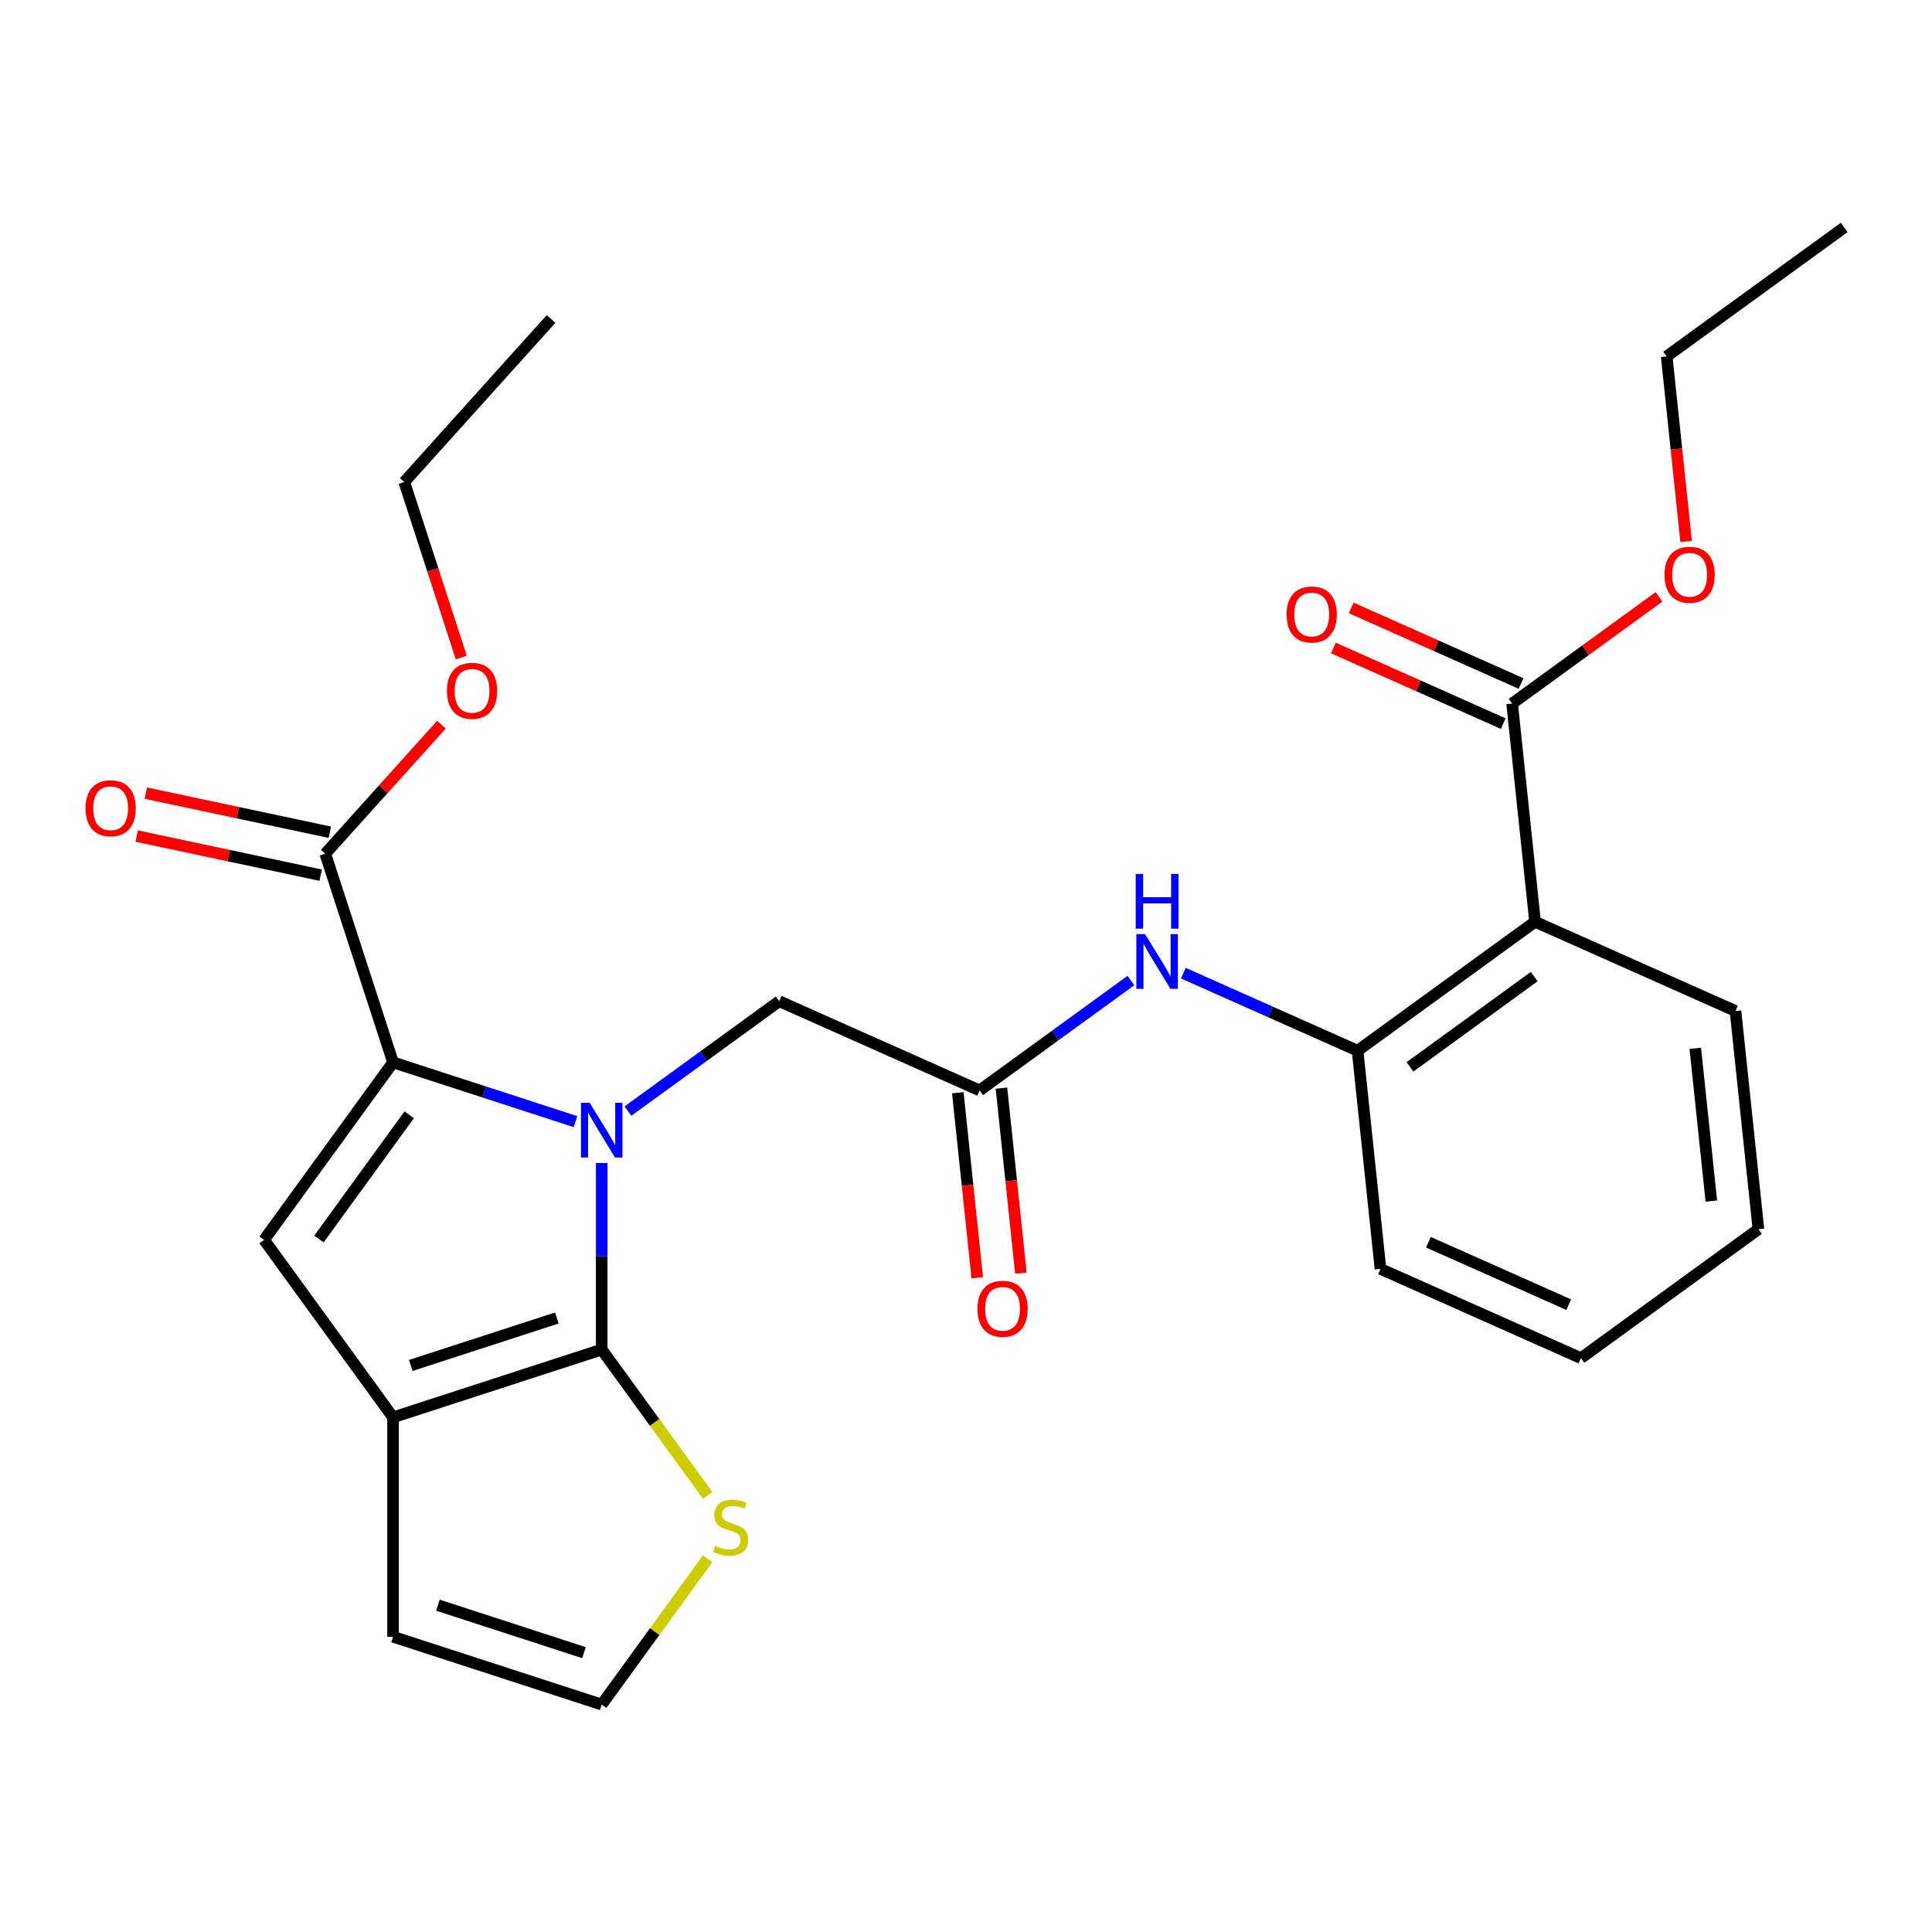 <?xml version='1.0' encoding='iso-8859-1'?>
<svg version='1.1' baseProfile='full'
              xmlns='http://www.w3.org/2000/svg'
                      xmlns:rdkit='http://www.rdkit.org/xml'
                      xmlns:xlink='http://www.w3.org/1999/xlink'
                  xml:space='preserve'
width='1000px' height='1000px' viewBox='0 0 1000 1000'>
<!-- END OF HEADER -->
<rect style='opacity:1.0;fill:#FFFFFF;stroke:none' width='1000' height='1000' x='0' y='0'> </rect>
<path class='bond-0' d='M 311.443,601.968 L 311.443,650.248' style='fill:none;fill-rule:evenodd;stroke:#0000FF;stroke-width:6px;stroke-linecap:butt;stroke-linejoin:miter;stroke-opacity:1' />
<path class='bond-0' d='M 311.443,650.248 L 311.443,698.529' style='fill:none;fill-rule:evenodd;stroke:#000000;stroke-width:6px;stroke-linecap:butt;stroke-linejoin:miter;stroke-opacity:1' />
<path class='bond-1' d='M 297.864,580.557 L 250.652,565.217' style='fill:none;fill-rule:evenodd;stroke:#0000FF;stroke-width:6px;stroke-linecap:butt;stroke-linejoin:miter;stroke-opacity:1' />
<path class='bond-1' d='M 250.652,565.217 L 203.441,549.877' style='fill:none;fill-rule:evenodd;stroke:#000000;stroke-width:6px;stroke-linecap:butt;stroke-linejoin:miter;stroke-opacity:1' />
<path class='bond-10' d='M 325.022,575.103 L 364.168,546.662' style='fill:none;fill-rule:evenodd;stroke:#0000FF;stroke-width:6px;stroke-linecap:butt;stroke-linejoin:miter;stroke-opacity:1' />
<path class='bond-10' d='M 364.168,546.662 L 403.315,518.22' style='fill:none;fill-rule:evenodd;stroke:#000000;stroke-width:6px;stroke-linecap:butt;stroke-linejoin:miter;stroke-opacity:1' />
<path class='bond-2' d='M 311.443,698.529 L 203.441,733.621' style='fill:none;fill-rule:evenodd;stroke:#000000;stroke-width:6px;stroke-linecap:butt;stroke-linejoin:miter;stroke-opacity:1' />
<path class='bond-2' d='M 288.224,682.192 L 212.623,706.757' style='fill:none;fill-rule:evenodd;stroke:#000000;stroke-width:6px;stroke-linecap:butt;stroke-linejoin:miter;stroke-opacity:1' />
<path class='bond-7' d='M 311.443,698.529 L 338.858,736.262' style='fill:none;fill-rule:evenodd;stroke:#000000;stroke-width:6px;stroke-linecap:butt;stroke-linejoin:miter;stroke-opacity:1' />
<path class='bond-7' d='M 338.858,736.262 L 366.273,773.996' style='fill:none;fill-rule:evenodd;stroke:#CCCC00;stroke-width:6px;stroke-linecap:butt;stroke-linejoin:miter;stroke-opacity:1' />
<path class='bond-3' d='M 203.441,549.877 L 136.692,641.749' style='fill:none;fill-rule:evenodd;stroke:#000000;stroke-width:6px;stroke-linecap:butt;stroke-linejoin:miter;stroke-opacity:1' />
<path class='bond-3' d='M 211.803,577.008 L 165.079,641.318' style='fill:none;fill-rule:evenodd;stroke:#000000;stroke-width:6px;stroke-linecap:butt;stroke-linejoin:miter;stroke-opacity:1' />
<path class='bond-5' d='M 203.441,549.877 L 168.349,441.875' style='fill:none;fill-rule:evenodd;stroke:#000000;stroke-width:6px;stroke-linecap:butt;stroke-linejoin:miter;stroke-opacity:1' />
<path class='bond-13' d='M 203.441,733.621 L 203.441,847.181' style='fill:none;fill-rule:evenodd;stroke:#000000;stroke-width:6px;stroke-linecap:butt;stroke-linejoin:miter;stroke-opacity:1' />
<path class='bond-27' d='M 203.441,733.621 L 136.692,641.749' style='fill:none;fill-rule:evenodd;stroke:#000000;stroke-width:6px;stroke-linecap:butt;stroke-linejoin:miter;stroke-opacity:1' />
<path class='bond-4' d='M 794.542,477.101 L 702.67,543.849' style='fill:none;fill-rule:evenodd;stroke:#000000;stroke-width:6px;stroke-linecap:butt;stroke-linejoin:miter;stroke-opacity:1' />
<path class='bond-4' d='M 794.111,505.487 L 729.801,552.211' style='fill:none;fill-rule:evenodd;stroke:#000000;stroke-width:6px;stroke-linecap:butt;stroke-linejoin:miter;stroke-opacity:1' />
<path class='bond-8' d='M 794.542,477.101 L 782.672,364.163' style='fill:none;fill-rule:evenodd;stroke:#000000;stroke-width:6px;stroke-linecap:butt;stroke-linejoin:miter;stroke-opacity:1' />
<path class='bond-19' d='M 794.542,477.101 L 898.284,523.289' style='fill:none;fill-rule:evenodd;stroke:#000000;stroke-width:6px;stroke-linecap:butt;stroke-linejoin:miter;stroke-opacity:1' />
<path class='bond-14' d='M 170.71,430.767 L 123.09,420.646' style='fill:none;fill-rule:evenodd;stroke:#000000;stroke-width:6px;stroke-linecap:butt;stroke-linejoin:miter;stroke-opacity:1' />
<path class='bond-14' d='M 123.09,420.646 L 75.471,410.524' style='fill:none;fill-rule:evenodd;stroke:#FF0000;stroke-width:6px;stroke-linecap:butt;stroke-linejoin:miter;stroke-opacity:1' />
<path class='bond-14' d='M 165.988,452.983 L 118.368,442.861' style='fill:none;fill-rule:evenodd;stroke:#000000;stroke-width:6px;stroke-linecap:butt;stroke-linejoin:miter;stroke-opacity:1' />
<path class='bond-14' d='M 118.368,442.861 L 70.749,432.739' style='fill:none;fill-rule:evenodd;stroke:#FF0000;stroke-width:6px;stroke-linecap:butt;stroke-linejoin:miter;stroke-opacity:1' />
<path class='bond-17' d='M 168.349,441.875 L 198.423,408.475' style='fill:none;fill-rule:evenodd;stroke:#000000;stroke-width:6px;stroke-linecap:butt;stroke-linejoin:miter;stroke-opacity:1' />
<path class='bond-17' d='M 198.423,408.475 L 228.496,375.075' style='fill:none;fill-rule:evenodd;stroke:#FF0000;stroke-width:6px;stroke-linecap:butt;stroke-linejoin:miter;stroke-opacity:1' />
<path class='bond-6' d='M 702.67,543.849 L 657.589,523.778' style='fill:none;fill-rule:evenodd;stroke:#000000;stroke-width:6px;stroke-linecap:butt;stroke-linejoin:miter;stroke-opacity:1' />
<path class='bond-6' d='M 657.589,523.778 L 612.507,503.706' style='fill:none;fill-rule:evenodd;stroke:#0000FF;stroke-width:6px;stroke-linecap:butt;stroke-linejoin:miter;stroke-opacity:1' />
<path class='bond-20' d='M 702.67,543.849 L 714.541,656.787' style='fill:none;fill-rule:evenodd;stroke:#000000;stroke-width:6px;stroke-linecap:butt;stroke-linejoin:miter;stroke-opacity:1' />
<path class='bond-12' d='M 366.273,806.806 L 338.858,844.539' style='fill:none;fill-rule:evenodd;stroke:#CCCC00;stroke-width:6px;stroke-linecap:butt;stroke-linejoin:miter;stroke-opacity:1' />
<path class='bond-12' d='M 338.858,844.539 L 311.443,882.272' style='fill:none;fill-rule:evenodd;stroke:#000000;stroke-width:6px;stroke-linecap:butt;stroke-linejoin:miter;stroke-opacity:1' />
<path class='bond-15' d='M 787.291,353.789 L 743.339,334.22' style='fill:none;fill-rule:evenodd;stroke:#000000;stroke-width:6px;stroke-linecap:butt;stroke-linejoin:miter;stroke-opacity:1' />
<path class='bond-15' d='M 743.339,334.22 L 699.388,314.652' style='fill:none;fill-rule:evenodd;stroke:#FF0000;stroke-width:6px;stroke-linecap:butt;stroke-linejoin:miter;stroke-opacity:1' />
<path class='bond-15' d='M 778.053,374.537 L 734.102,354.969' style='fill:none;fill-rule:evenodd;stroke:#000000;stroke-width:6px;stroke-linecap:butt;stroke-linejoin:miter;stroke-opacity:1' />
<path class='bond-15' d='M 734.102,354.969 L 690.15,335.4' style='fill:none;fill-rule:evenodd;stroke:#FF0000;stroke-width:6px;stroke-linecap:butt;stroke-linejoin:miter;stroke-opacity:1' />
<path class='bond-18' d='M 782.672,364.163 L 820.688,336.542' style='fill:none;fill-rule:evenodd;stroke:#000000;stroke-width:6px;stroke-linecap:butt;stroke-linejoin:miter;stroke-opacity:1' />
<path class='bond-18' d='M 820.688,336.542 L 858.705,308.922' style='fill:none;fill-rule:evenodd;stroke:#FF0000;stroke-width:6px;stroke-linecap:butt;stroke-linejoin:miter;stroke-opacity:1' />
<path class='bond-9' d='M 507.057,564.409 L 403.315,518.22' style='fill:none;fill-rule:evenodd;stroke:#000000;stroke-width:6px;stroke-linecap:butt;stroke-linejoin:miter;stroke-opacity:1' />
<path class='bond-11' d='M 507.057,564.409 L 546.203,535.968' style='fill:none;fill-rule:evenodd;stroke:#000000;stroke-width:6px;stroke-linecap:butt;stroke-linejoin:miter;stroke-opacity:1' />
<path class='bond-11' d='M 546.203,535.968 L 585.349,507.526' style='fill:none;fill-rule:evenodd;stroke:#0000FF;stroke-width:6px;stroke-linecap:butt;stroke-linejoin:miter;stroke-opacity:1' />
<path class='bond-16' d='M 495.763,565.596 L 500.796,613.486' style='fill:none;fill-rule:evenodd;stroke:#000000;stroke-width:6px;stroke-linecap:butt;stroke-linejoin:miter;stroke-opacity:1' />
<path class='bond-16' d='M 500.796,613.486 L 505.83,661.375' style='fill:none;fill-rule:evenodd;stroke:#FF0000;stroke-width:6px;stroke-linecap:butt;stroke-linejoin:miter;stroke-opacity:1' />
<path class='bond-16' d='M 518.35,563.222 L 523.384,611.112' style='fill:none;fill-rule:evenodd;stroke:#000000;stroke-width:6px;stroke-linecap:butt;stroke-linejoin:miter;stroke-opacity:1' />
<path class='bond-16' d='M 523.384,611.112 L 528.417,659.001' style='fill:none;fill-rule:evenodd;stroke:#FF0000;stroke-width:6px;stroke-linecap:butt;stroke-linejoin:miter;stroke-opacity:1' />
<path class='bond-28' d='M 311.443,882.272 L 203.441,847.181' style='fill:none;fill-rule:evenodd;stroke:#000000;stroke-width:6px;stroke-linecap:butt;stroke-linejoin:miter;stroke-opacity:1' />
<path class='bond-28' d='M 302.261,855.408 L 226.66,830.844' style='fill:none;fill-rule:evenodd;stroke:#000000;stroke-width:6px;stroke-linecap:butt;stroke-linejoin:miter;stroke-opacity:1' />
<path class='bond-21' d='M 238.76,340.325 L 224.002,294.904' style='fill:none;fill-rule:evenodd;stroke:#FF0000;stroke-width:6px;stroke-linecap:butt;stroke-linejoin:miter;stroke-opacity:1' />
<path class='bond-21' d='M 224.002,294.904 L 209.243,249.482' style='fill:none;fill-rule:evenodd;stroke:#000000;stroke-width:6px;stroke-linecap:butt;stroke-linejoin:miter;stroke-opacity:1' />
<path class='bond-22' d='M 872.74,280.255 L 867.707,232.366' style='fill:none;fill-rule:evenodd;stroke:#FF0000;stroke-width:6px;stroke-linecap:butt;stroke-linejoin:miter;stroke-opacity:1' />
<path class='bond-22' d='M 867.707,232.366 L 862.674,184.476' style='fill:none;fill-rule:evenodd;stroke:#000000;stroke-width:6px;stroke-linecap:butt;stroke-linejoin:miter;stroke-opacity:1' />
<path class='bond-29' d='M 898.284,523.289 L 910.155,636.227' style='fill:none;fill-rule:evenodd;stroke:#000000;stroke-width:6px;stroke-linecap:butt;stroke-linejoin:miter;stroke-opacity:1' />
<path class='bond-29' d='M 877.477,542.604 L 885.786,621.661' style='fill:none;fill-rule:evenodd;stroke:#000000;stroke-width:6px;stroke-linecap:butt;stroke-linejoin:miter;stroke-opacity:1' />
<path class='bond-24' d='M 714.541,656.787 L 818.283,702.976' style='fill:none;fill-rule:evenodd;stroke:#000000;stroke-width:6px;stroke-linecap:butt;stroke-linejoin:miter;stroke-opacity:1' />
<path class='bond-24' d='M 739.34,642.967 L 811.959,675.299' style='fill:none;fill-rule:evenodd;stroke:#000000;stroke-width:6px;stroke-linecap:butt;stroke-linejoin:miter;stroke-opacity:1' />
<path class='bond-25' d='M 209.243,249.482 L 285.23,165.091' style='fill:none;fill-rule:evenodd;stroke:#000000;stroke-width:6px;stroke-linecap:butt;stroke-linejoin:miter;stroke-opacity:1' />
<path class='bond-26' d='M 862.674,184.476 L 954.545,117.728' style='fill:none;fill-rule:evenodd;stroke:#000000;stroke-width:6px;stroke-linecap:butt;stroke-linejoin:miter;stroke-opacity:1' />
<path class='bond-23' d='M 910.155,636.227 L 818.283,702.976' style='fill:none;fill-rule:evenodd;stroke:#000000;stroke-width:6px;stroke-linecap:butt;stroke-linejoin:miter;stroke-opacity:1' />
<path  class='atom-0' d='M 305.183 570.809
L 314.463 585.809
Q 315.383 587.289, 316.863 589.969
Q 318.343 592.649, 318.423 592.809
L 318.423 570.809
L 322.183 570.809
L 322.183 599.129
L 318.303 599.129
L 308.343 582.729
Q 307.183 580.809, 305.943 578.609
Q 304.743 576.409, 304.383 575.729
L 304.383 599.129
L 300.703 599.129
L 300.703 570.809
L 305.183 570.809
' fill='#0000FF'/>
<path  class='atom-8' d='M 370.192 800.121
Q 370.512 800.241, 371.832 800.801
Q 373.152 801.361, 374.592 801.721
Q 376.072 802.041, 377.512 802.041
Q 380.192 802.041, 381.752 800.761
Q 383.312 799.441, 383.312 797.161
Q 383.312 795.601, 382.512 794.641
Q 381.752 793.681, 380.552 793.161
Q 379.352 792.641, 377.352 792.041
Q 374.832 791.281, 373.312 790.561
Q 371.832 789.841, 370.752 788.321
Q 369.712 786.801, 369.712 784.241
Q 369.712 780.681, 372.112 778.481
Q 374.552 776.281, 379.352 776.281
Q 382.632 776.281, 386.352 777.841
L 385.432 780.921
Q 382.032 779.521, 379.472 779.521
Q 376.712 779.521, 375.192 780.681
Q 373.672 781.801, 373.712 783.761
Q 373.712 785.281, 374.472 786.201
Q 375.272 787.121, 376.392 787.641
Q 377.552 788.161, 379.472 788.761
Q 382.032 789.561, 383.552 790.361
Q 385.072 791.161, 386.152 792.801
Q 387.272 794.401, 387.272 797.161
Q 387.272 801.081, 384.632 803.201
Q 382.032 805.281, 377.672 805.281
Q 375.152 805.281, 373.232 804.721
Q 371.352 804.201, 369.112 803.281
L 370.192 800.121
' fill='#CCCC00'/>
<path  class='atom-12' d='M 592.668 483.5
L 601.948 498.5
Q 602.868 499.98, 604.348 502.66
Q 605.828 505.34, 605.908 505.5
L 605.908 483.5
L 609.668 483.5
L 609.668 511.82
L 605.788 511.82
L 595.828 495.42
Q 594.668 493.5, 593.428 491.3
Q 592.228 489.1, 591.868 488.42
L 591.868 511.82
L 588.188 511.82
L 588.188 483.5
L 592.668 483.5
' fill='#0000FF'/>
<path  class='atom-12' d='M 587.848 452.348
L 591.688 452.348
L 591.688 464.388
L 606.168 464.388
L 606.168 452.348
L 610.008 452.348
L 610.008 480.668
L 606.168 480.668
L 606.168 467.588
L 591.688 467.588
L 591.688 480.668
L 587.848 480.668
L 587.848 452.348
' fill='#0000FF'/>
<path  class='atom-15' d='M 44.271 418.345
Q 44.271 411.545, 47.631 407.745
Q 50.991 403.945, 57.271 403.945
Q 63.551 403.945, 66.911 407.745
Q 70.271 411.545, 70.271 418.345
Q 70.271 425.225, 66.871 429.145
Q 63.471 433.025, 57.271 433.025
Q 51.031 433.025, 47.631 429.145
Q 44.271 425.265, 44.271 418.345
M 57.271 429.825
Q 61.591 429.825, 63.911 426.945
Q 66.271 424.025, 66.271 418.345
Q 66.271 412.785, 63.911 409.985
Q 61.591 407.145, 57.271 407.145
Q 52.951 407.145, 50.591 409.945
Q 48.271 412.745, 48.271 418.345
Q 48.271 424.065, 50.591 426.945
Q 52.951 429.825, 57.271 429.825
' fill='#FF0000'/>
<path  class='atom-16' d='M 665.93 318.054
Q 665.93 311.254, 669.29 307.454
Q 672.65 303.654, 678.93 303.654
Q 685.21 303.654, 688.57 307.454
Q 691.93 311.254, 691.93 318.054
Q 691.93 324.934, 688.53 328.854
Q 685.13 332.734, 678.93 332.734
Q 672.69 332.734, 669.29 328.854
Q 665.93 324.974, 665.93 318.054
M 678.93 329.534
Q 683.25 329.534, 685.57 326.654
Q 687.93 323.734, 687.93 318.054
Q 687.93 312.494, 685.57 309.694
Q 683.25 306.854, 678.93 306.854
Q 674.61 306.854, 672.25 309.654
Q 669.93 312.454, 669.93 318.054
Q 669.93 323.774, 672.25 326.654
Q 674.61 329.534, 678.93 329.534
' fill='#FF0000'/>
<path  class='atom-17' d='M 505.927 677.427
Q 505.927 670.627, 509.287 666.827
Q 512.647 663.027, 518.927 663.027
Q 525.207 663.027, 528.567 666.827
Q 531.927 670.627, 531.927 677.427
Q 531.927 684.307, 528.527 688.227
Q 525.127 692.107, 518.927 692.107
Q 512.687 692.107, 509.287 688.227
Q 505.927 684.347, 505.927 677.427
M 518.927 688.907
Q 523.247 688.907, 525.567 686.027
Q 527.927 683.107, 527.927 677.427
Q 527.927 671.867, 525.567 669.067
Q 523.247 666.227, 518.927 666.227
Q 514.607 666.227, 512.247 669.027
Q 509.927 671.827, 509.927 677.427
Q 509.927 683.147, 512.247 686.027
Q 514.607 688.907, 518.927 688.907
' fill='#FF0000'/>
<path  class='atom-18' d='M 231.335 357.564
Q 231.335 350.764, 234.695 346.964
Q 238.055 343.164, 244.335 343.164
Q 250.615 343.164, 253.975 346.964
Q 257.335 350.764, 257.335 357.564
Q 257.335 364.444, 253.935 368.364
Q 250.535 372.244, 244.335 372.244
Q 238.095 372.244, 234.695 368.364
Q 231.335 364.484, 231.335 357.564
M 244.335 369.044
Q 248.655 369.044, 250.975 366.164
Q 253.335 363.244, 253.335 357.564
Q 253.335 352.004, 250.975 349.204
Q 248.655 346.364, 244.335 346.364
Q 240.015 346.364, 237.655 349.164
Q 235.335 351.964, 235.335 357.564
Q 235.335 363.284, 237.655 366.164
Q 240.015 369.044, 244.335 369.044
' fill='#FF0000'/>
<path  class='atom-19' d='M 861.544 297.494
Q 861.544 290.694, 864.904 286.894
Q 868.264 283.094, 874.544 283.094
Q 880.824 283.094, 884.184 286.894
Q 887.544 290.694, 887.544 297.494
Q 887.544 304.374, 884.144 308.294
Q 880.744 312.174, 874.544 312.174
Q 868.304 312.174, 864.904 308.294
Q 861.544 304.414, 861.544 297.494
M 874.544 308.974
Q 878.864 308.974, 881.184 306.094
Q 883.544 303.174, 883.544 297.494
Q 883.544 291.934, 881.184 289.134
Q 878.864 286.294, 874.544 286.294
Q 870.224 286.294, 867.864 289.094
Q 865.544 291.894, 865.544 297.494
Q 865.544 303.214, 867.864 306.094
Q 870.224 308.974, 874.544 308.974
' fill='#FF0000'/>
</svg>
